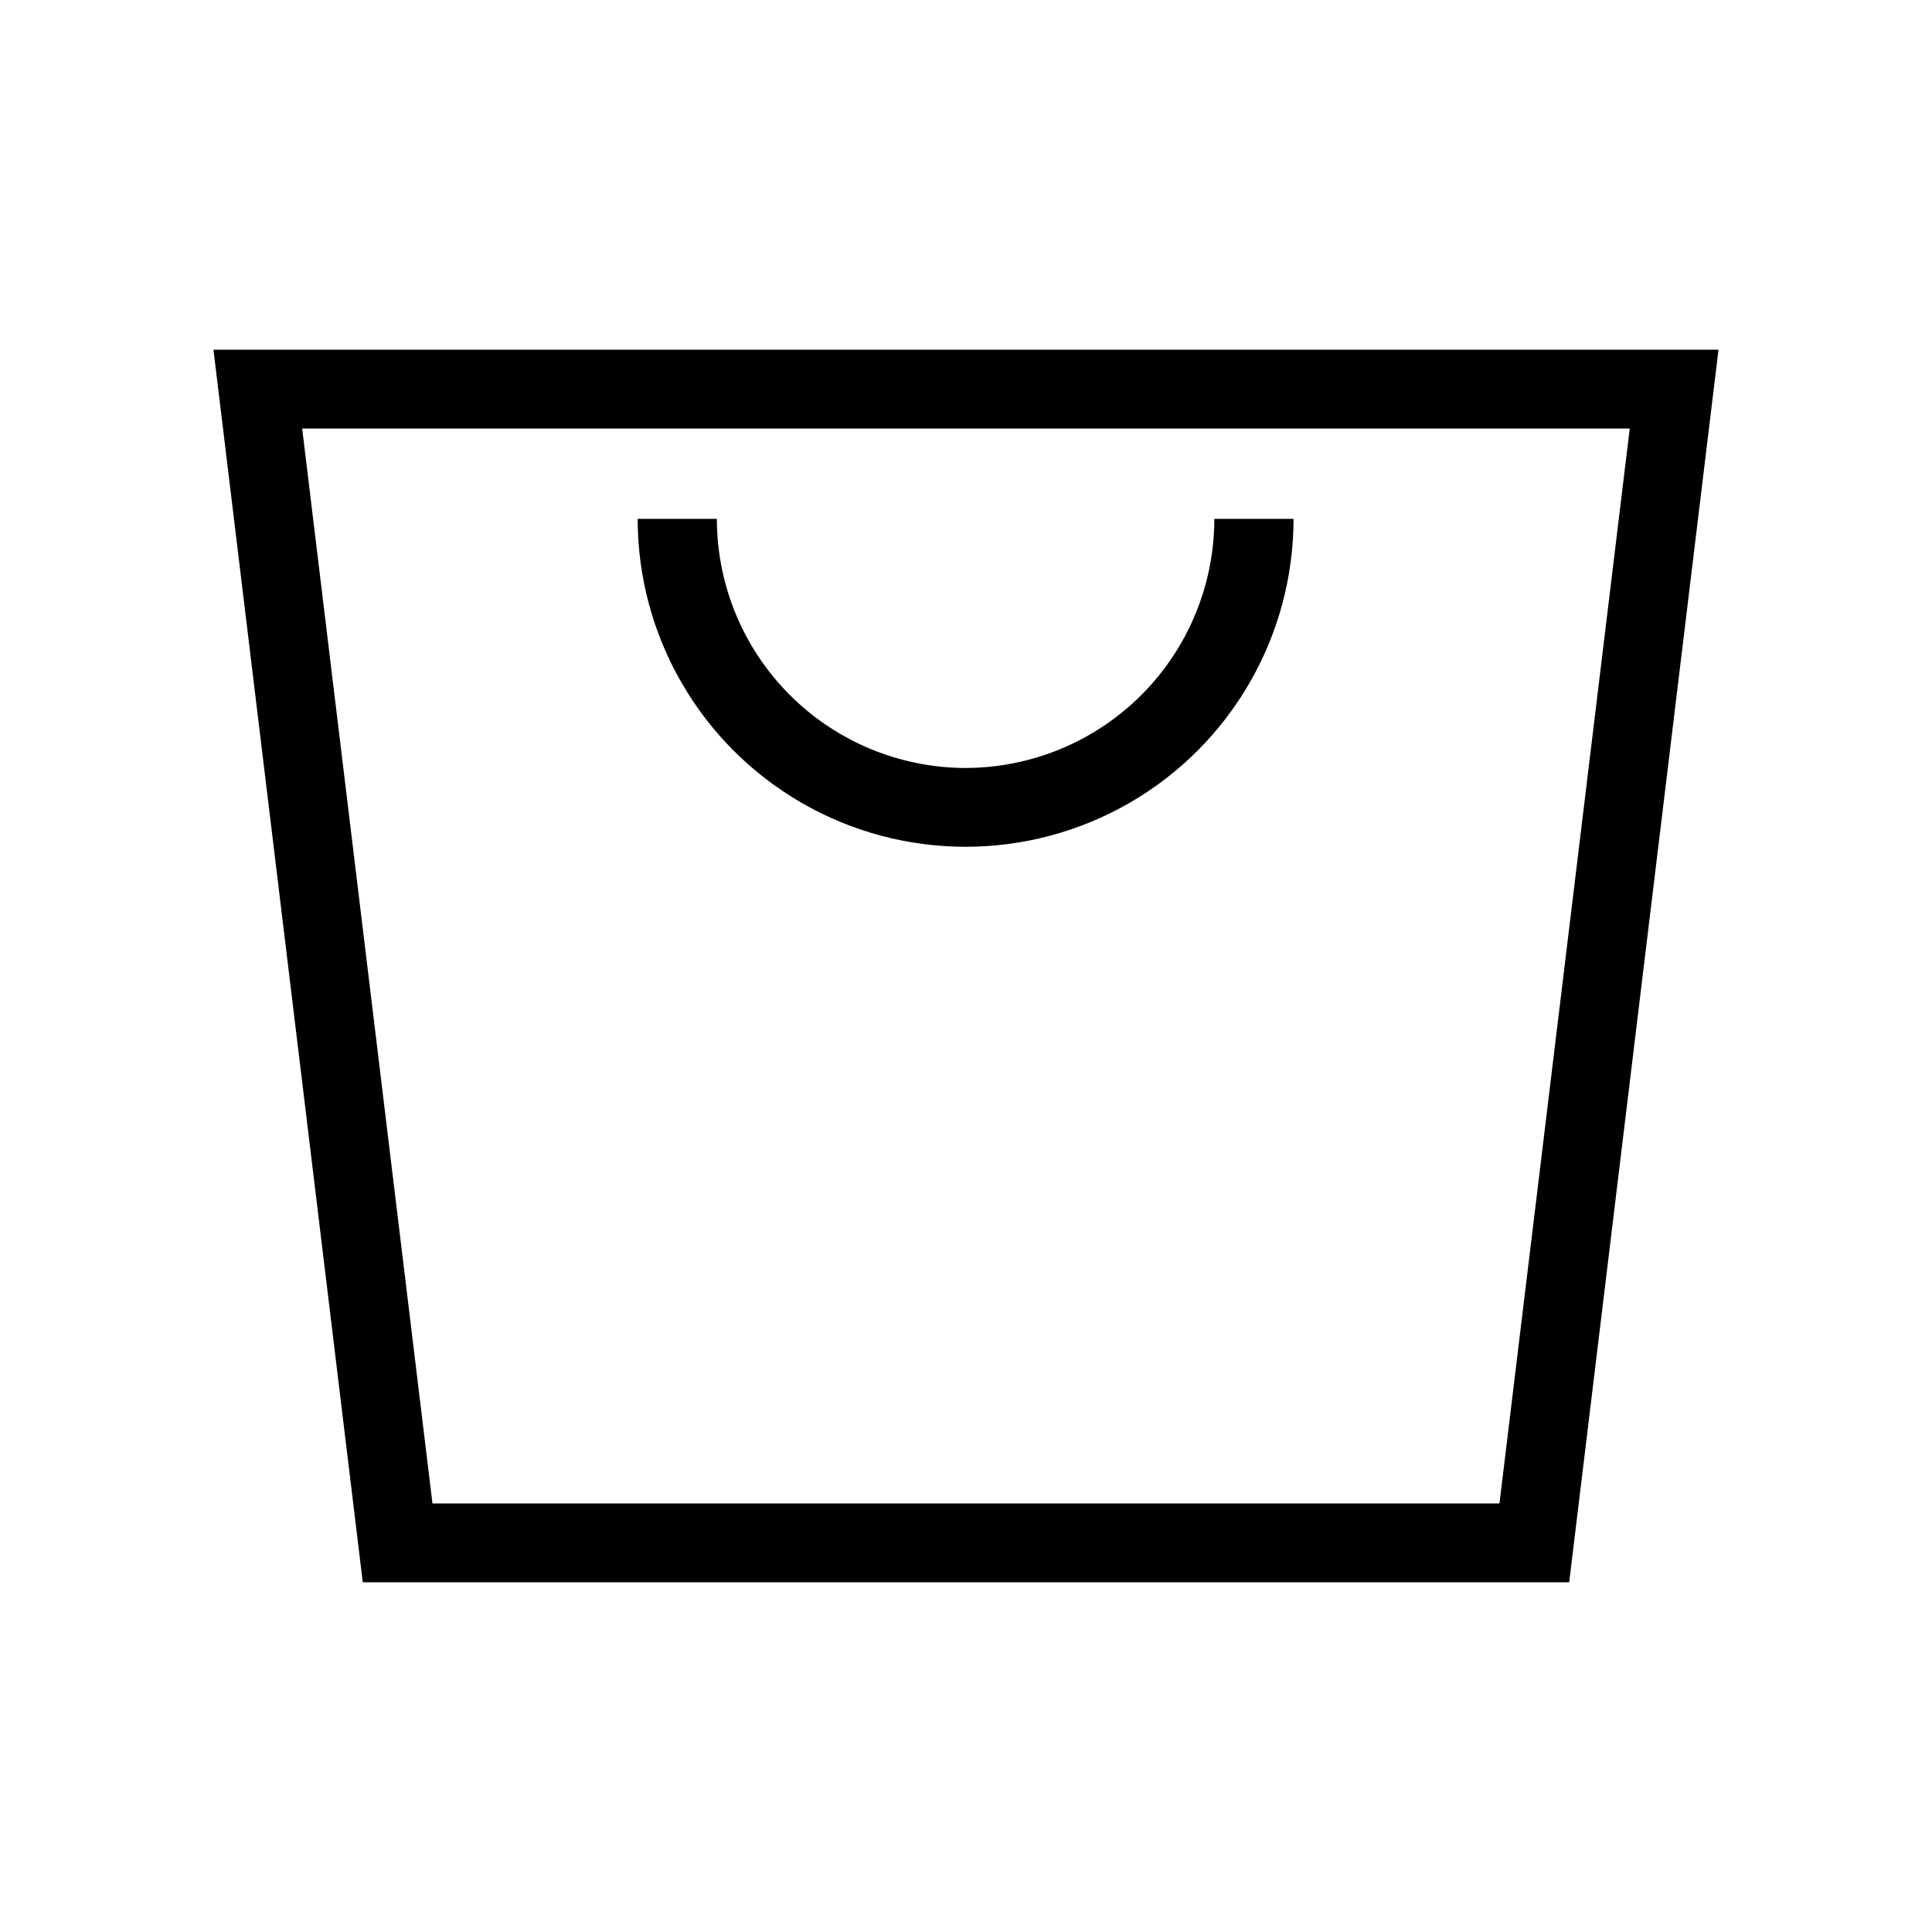 <?xml version="1.0" encoding="UTF-8"?>
<!-- The Best Svg Icon site in the world: iconSvg.co, Visit us! https://iconsvg.co -->
<svg fill="#000000" width="800px" height="800px" version="1.1" viewBox="144 144 512 512" xmlns="http://www.w3.org/2000/svg">
 <g>
  <path d="m200.57 236.68 39.57 326.64h319.71l39.57-326.64zm340.8 305.75h-282.76l-34.531-284.86h351.82z"/>
  <path d="m400 347.52c-17.512 0-34.305-6.957-46.684-19.34-12.383-12.379-19.34-29.172-19.34-46.68h-20.992 0.004c0 31.047 16.562 59.738 43.453 75.262 26.887 15.523 60.016 15.523 86.906 0 26.887-15.523 43.453-44.215 43.453-75.262h-20.992c0 17.473-6.926 34.23-19.262 46.609-12.336 12.375-29.074 19.352-46.547 19.41z"/>
 </g>
</svg>